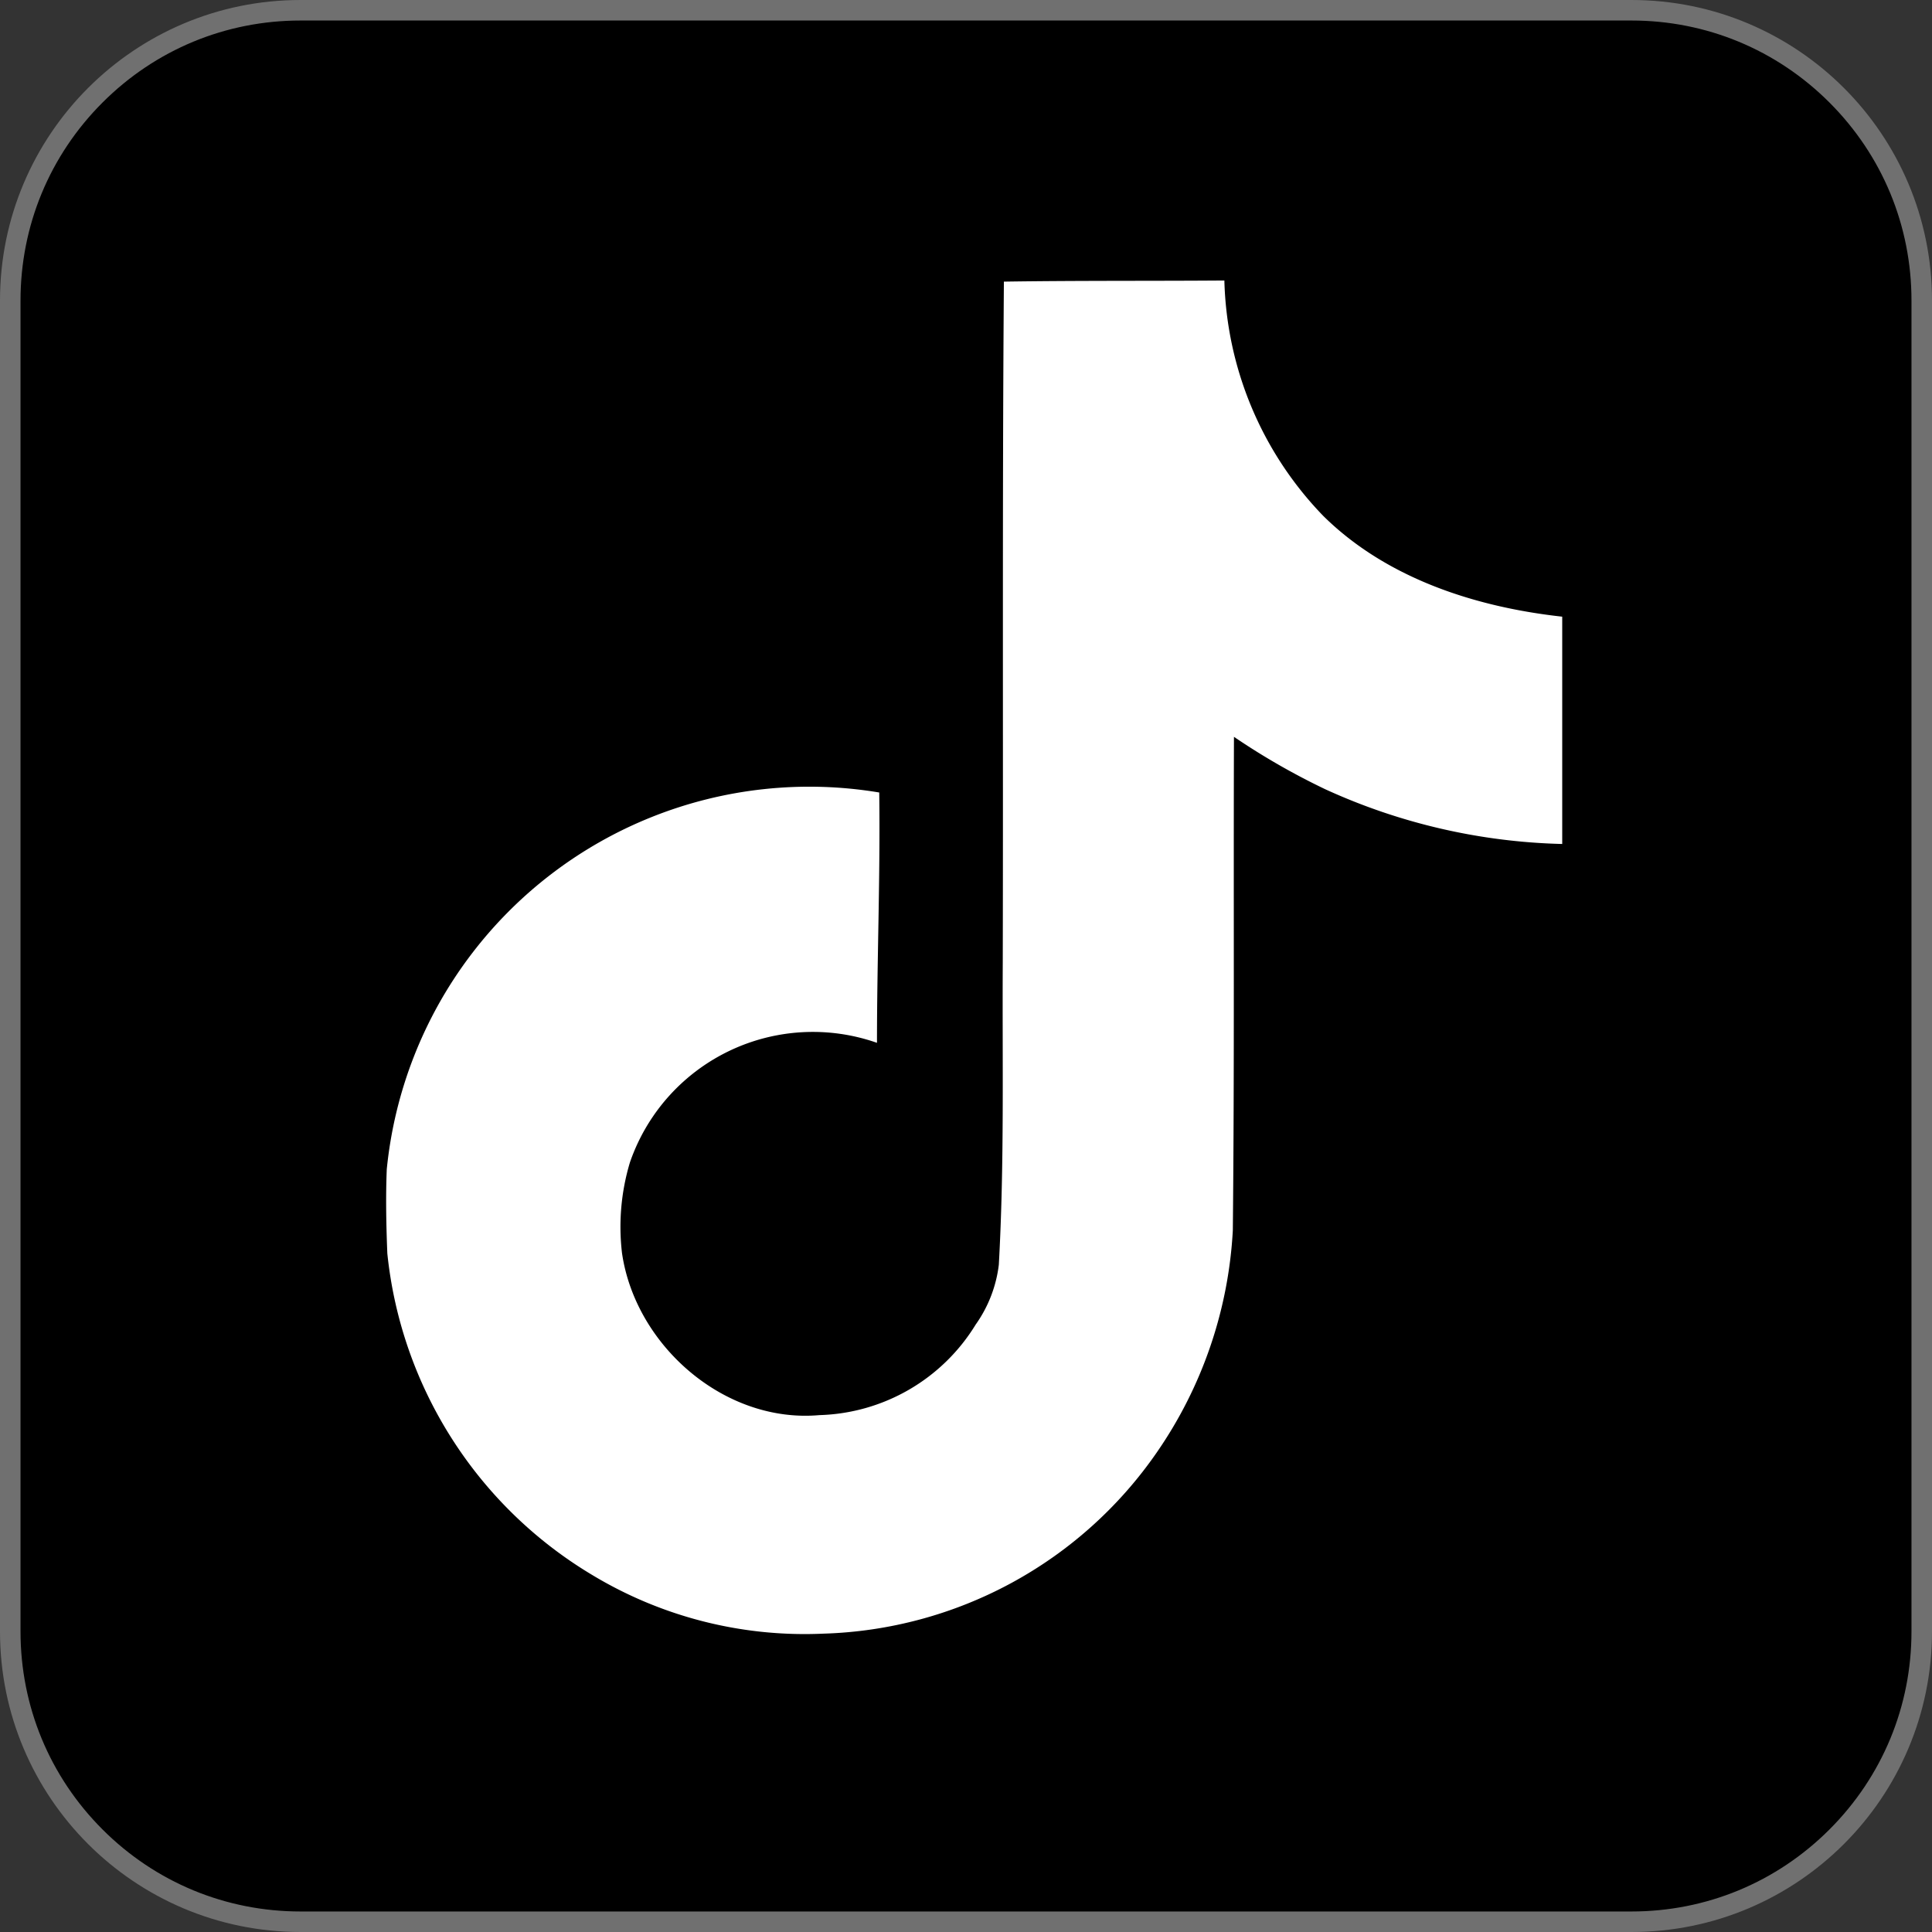 <svg id="グループ_28" data-name="グループ 28" xmlns="http://www.w3.org/2000/svg" viewBox="0 0 94.155 94.155">
  <rect x="0" y="0" width="94.155" height="94.155" fill="#333333" stroke="none"/>
  <g id="パス_256" data-name="パス 256" transform="translate(0 0)">
    <path d="M 79.509 93.655 L 14.646 93.655 C 10.868 93.655 7.315 92.184 4.643 89.512 C 1.971 86.84 0.5 83.287 0.5 79.509 L 0.5 14.646 C 0.5 10.868 1.971 7.315 4.643 4.643 C 7.315 1.971 10.868 0.5 14.646 0.5 L 79.509 0.5 C 83.287 0.5 86.84 1.971 89.512 4.643 C 92.184 7.315 93.655 10.868 93.655 14.646 L 93.655 79.509 C 93.655 83.287 92.184 86.84 89.512 89.512 C 86.84 92.184 83.287 93.655 79.509 93.655 Z" stroke="none"/>
    <path d="M 14.646 1 C 11.001 1 7.574 2.419 4.997 4.997 C 2.419 7.574 1 11.001 1 14.646 L 1 79.509 C 1 83.154 2.419 86.581 4.997 89.158 C 7.574 91.736 11.001 93.155 14.646 93.155 L 79.509 93.155 C 83.154 93.155 86.581 91.736 89.158 89.158 C 91.736 86.581 93.155 83.154 93.155 79.509 L 93.155 14.646 C 93.155 11.001 91.736 7.574 89.158 4.997 C 86.581 2.419 83.154 1 79.509 1 L 14.646 1 M 14.646 7.62939453125e-06 L 79.509 7.62939453125e-06 C 87.598 7.62939453125e-06 94.155 6.557 94.155 14.646 L 94.155 79.509 C 94.155 87.598 87.598 94.155 79.509 94.155 L 14.646 94.155 C 6.557 94.155 0 87.598 0 79.509 L 0 14.646 C 0 6.557 6.557 7.62939453125e-06 14.646 7.62939453125e-06 Z" stroke="none" fill="#707070"/>
  </g>
  <path id="Icon_simple-tiktok" data-name="Icon simple-tiktok" d="M32.471.055C36.072,0,39.645.027,43.219,0a17.122,17.122,0,0,0,4.81,11.463c3.079,3.051,7.422,4.453,11.655,4.92V27.461a29.422,29.422,0,0,1-11.545-2.666,33.962,33.962,0,0,1-4.453-2.556c-.027,8.027.027,16.053-.055,24.052a21,21,0,0,1-3.711,10.83,20.479,20.479,0,0,1-16.246,8.824,20.044,20.044,0,0,1-11.215-2.831,20.729,20.729,0,0,1-10.033-15.7c-.055-1.374-.082-2.749-.027-4.1a20.694,20.694,0,0,1,24-18.362c.055,4.068-.11,8.137-.11,12.2a9.431,9.431,0,0,0-12.04,5.828,10.9,10.9,0,0,0-.385,4.426c.66,4.508,5,8.3,9.621,7.889A9.235,9.235,0,0,0,31.1,50.881a6.342,6.342,0,0,0,1.127-2.914c.275-4.92.165-9.813.192-14.734.027-11.078-.027-22.128.055-33.178Z" transform="translate(16.45 13.67)" fill="#fff"/>
</svg>
